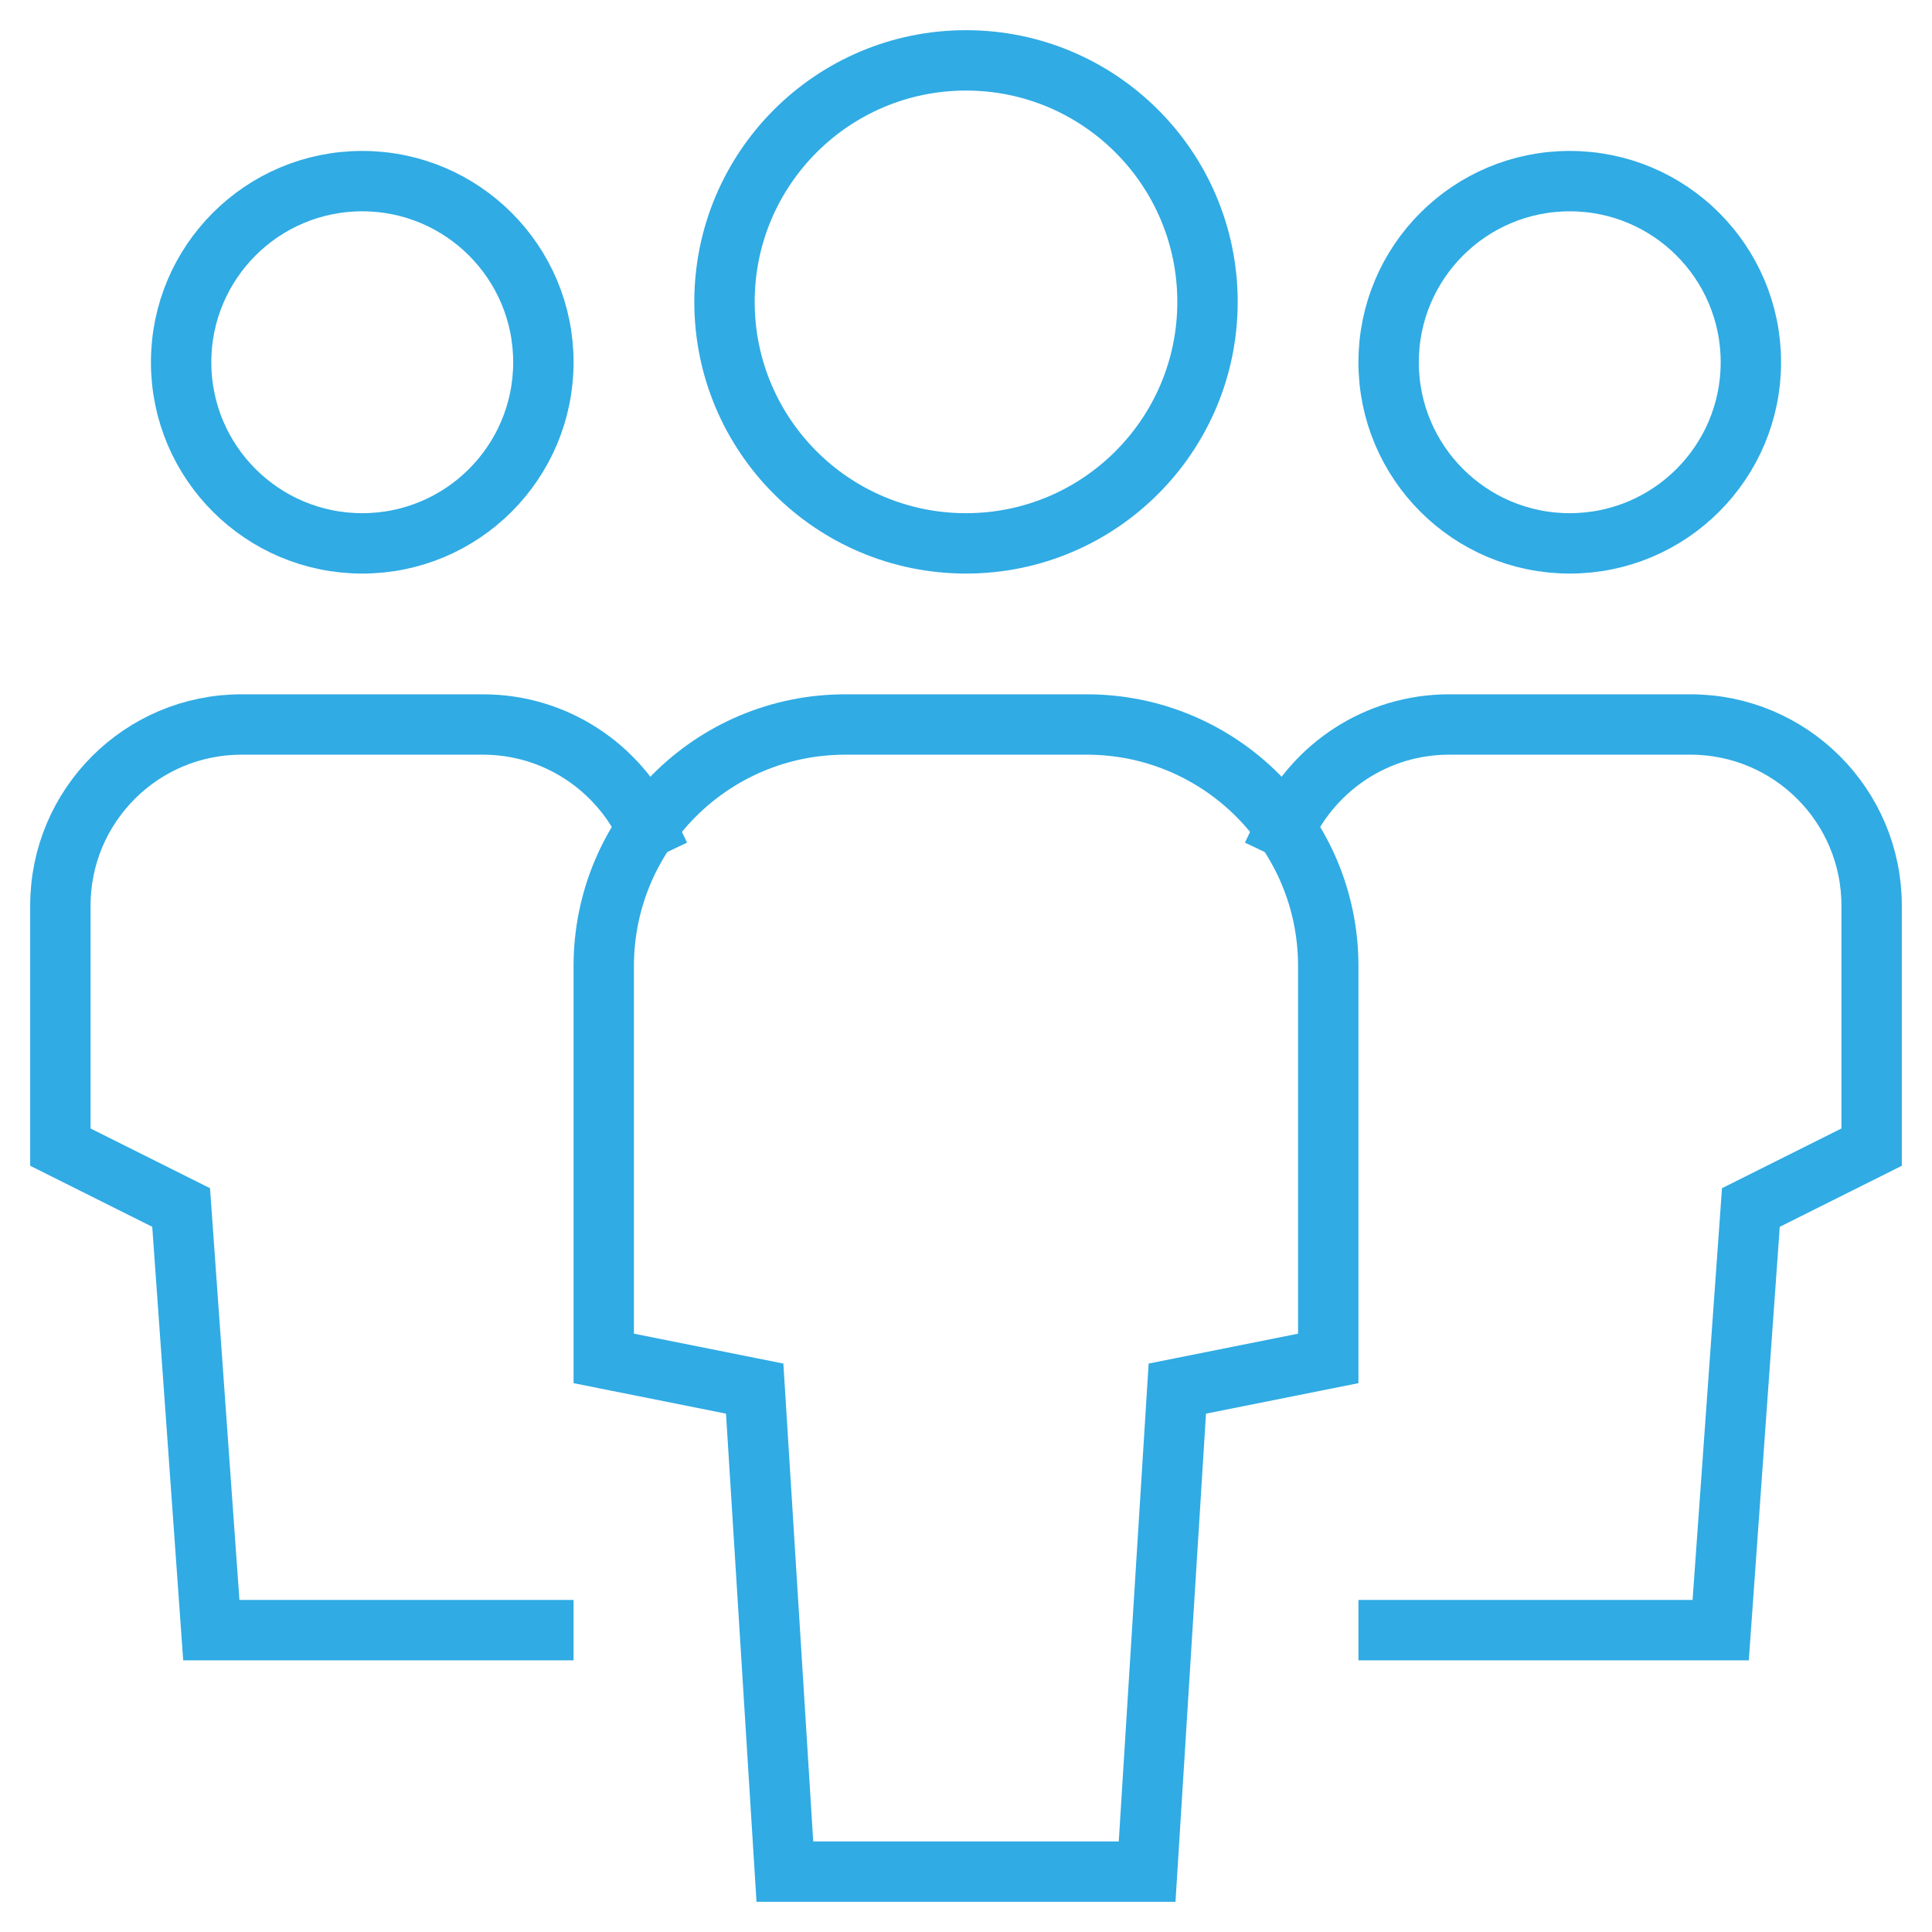 <?xml version="1.0" encoding="UTF-8"?>
<svg xmlns="http://www.w3.org/2000/svg" viewBox="0 0 64 64">
  <g stroke-linecap="square" stroke-width="2" fill="none" stroke="#30abe4" stroke-linejoin="miter" class="nc-icon-wrapper" stroke-miterlimit="10">
    <path data-cap="butt" d="M21.427,27.439 C20.464,25.41,18.395,24,16,24H8c-3.314,0-6,2.686-6,6v8l4,2l1,14h11" stroke-linecap="butt" stroke="#30abe4"></path>
    <circle cx="12" cy="12" r="6" stroke="#30abe4"></circle>
    <path data-cap="butt" d="M42.573,27.439 C43.536,25.41,45.605,24,48,24h8c3.314,0,6,2.686,6,6v8l-4,2l-1,14H46" stroke-linecap="butt" stroke="#30abe4"></path>
    <circle cx="52" cy="12" r="6" stroke="#30abe4"></circle>
    <path d="M38,62H26l-1-16l-5-1V32 c0-4.418,3.582-8,8-8h8c4.418,0,8,3.582,8,8v13l-5,1L38,62z"></path>
    <circle cx="32" cy="10" r="8"></circle>
  </g>
</svg>
